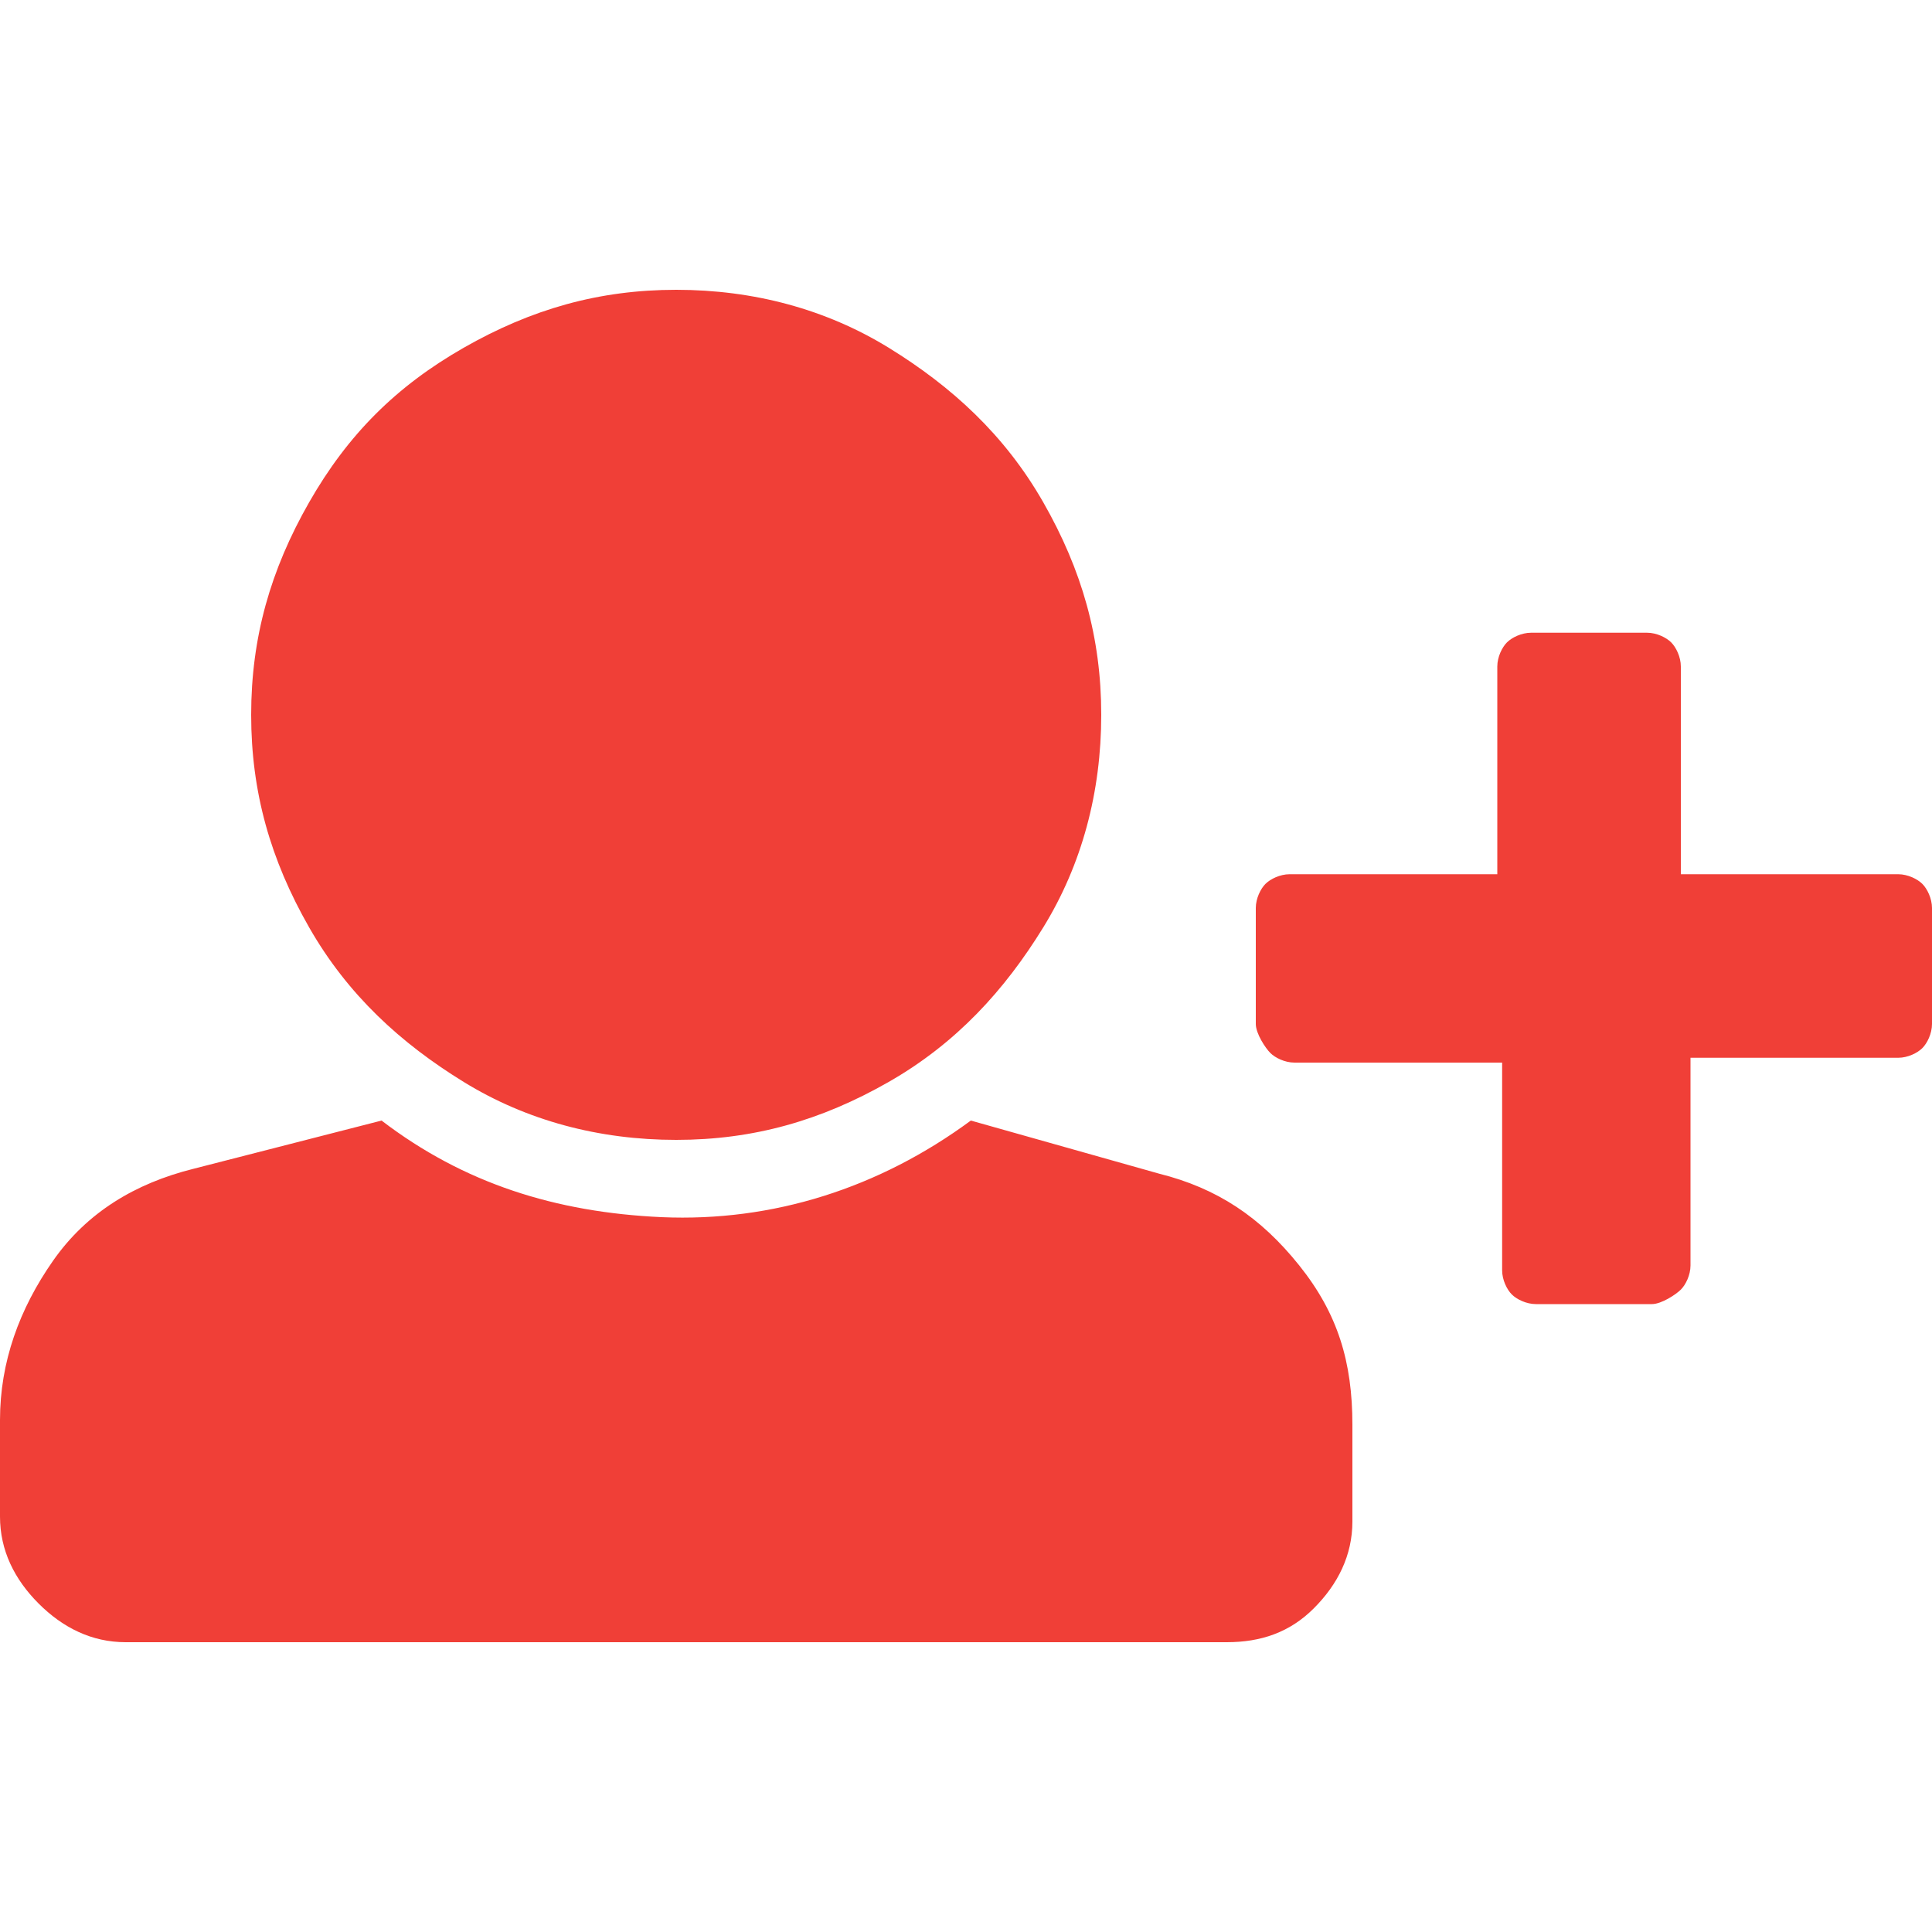 <?xml version="1.0" encoding="utf-8"?>
<!-- Generator: Adobe Illustrator 22.0.1, SVG Export Plug-In . SVG Version: 6.00 Build 0)  -->
<svg version="1.1" id="Calque_1" xmlns="http://www.w3.org/2000/svg" xmlns:xlink="http://www.w3.org/1999/xlink" x="0px" y="0px"
	 viewBox="0 0 40 40" enable-background="new 0 0 40 40" xml:space="preserve">
<path fill="#F03F37" d="M24,24.3c1.2,0.3,2.1,0.9,2.9,1.9s1.1,2,1.1,3.3v2c0,0.7-0.3,1.3-0.8,1.8S26.1,34,25.4,34H2.6
	c-0.7,0-1.3-0.3-1.8-0.8S0,32.1,0,31.4v-2c0-1.2,0.4-2.3,1.1-3.3s1.7-1.6,2.9-1.9l3.9-1c1.7,1.3,3.6,1.9,5.8,2
	c2.3,0.1,4.5-0.6,6.4-2L24,24.3z M14,6c-1.6,0-3,0.4-4.4,1.2S7.2,9,6.4,10.4s-1.2,2.8-1.2,4.4s0.4,3,1.2,4.4s1.9,2.4,3.2,3.2
	s2.8,1.2,4.4,1.2s3-0.4,4.4-1.2s2.4-1.9,3.2-3.2s1.2-2.8,1.2-4.4s-0.4-3-1.2-4.4S19.7,8,18.4,7.2S15.6,6,14,6z M39.3,18.1
	c0.2,0,0.4,0.1,0.5,0.2s0.2,0.3,0.2,0.5v2.4c0,0.2-0.1,0.4-0.2,0.5s-0.3,0.2-0.5,0.2h-4.3v4.3c0,0.2-0.1,0.4-0.2,0.5
	S34.4,27,34.2,27h-2.4c-0.2,0-0.4-0.1-0.5-0.2s-0.2-0.3-0.2-0.5v-4.3h-4.3c-0.2,0-0.4-0.1-0.5-0.2S26,21.4,26,21.2v-2.4
	c0-0.2,0.1-0.4,0.2-0.5s0.3-0.2,0.5-0.2h4.3v-4.3c0-0.2,0.1-0.4,0.2-0.5s0.3-0.2,0.5-0.2h2.4c0.2,0,0.4,0.1,0.5,0.2s0.2,0.3,0.2,0.5
	v4.3H39.3z"/>
<path fill="none" d="M40,40H0V0h40V40z"/>
</svg>
